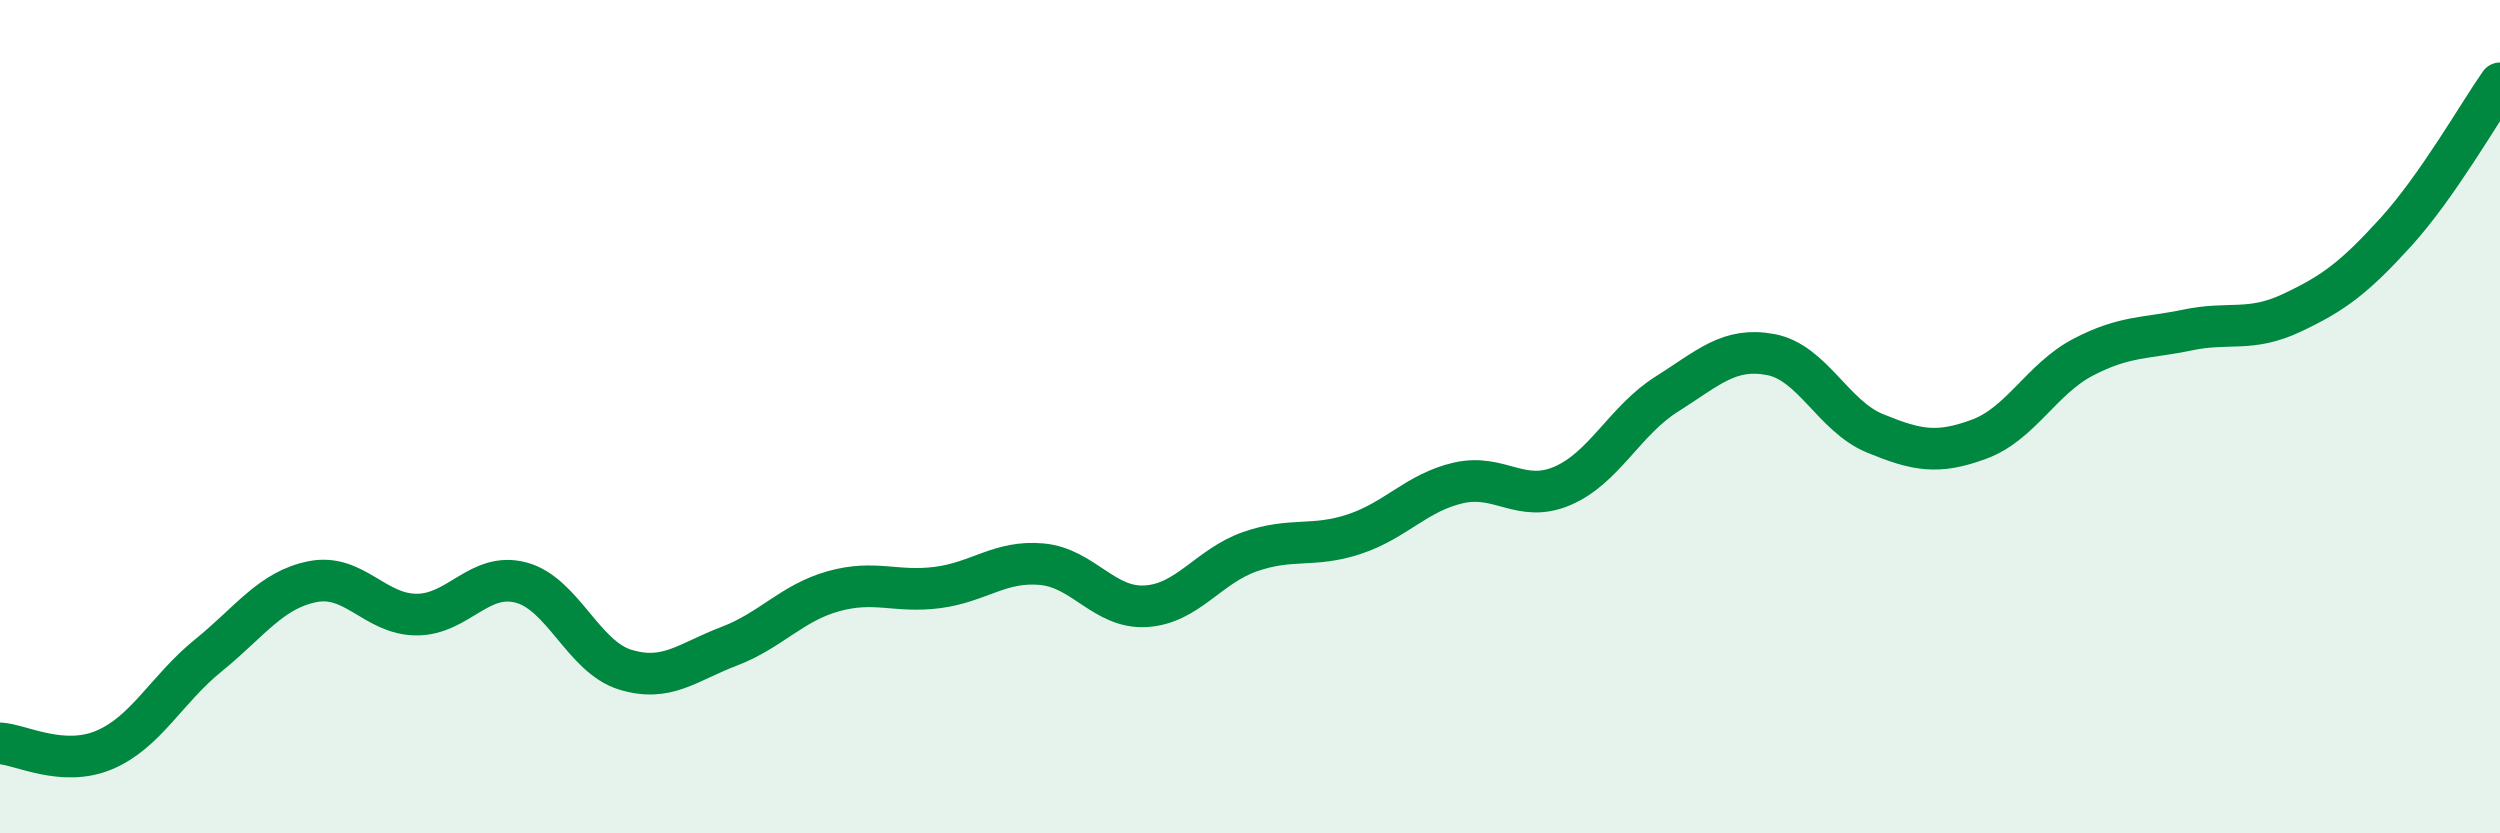 
    <svg width="60" height="20" viewBox="0 0 60 20" xmlns="http://www.w3.org/2000/svg">
      <path
        d="M 0,17.84 C 0.5,17.87 1.5,18.42 2.5,18 C 3.5,17.58 4,16.54 5,15.73 C 6,14.92 6.5,14.16 7.5,13.96 C 8.5,13.76 9,14.75 10,14.75 C 11,14.75 11.5,13.72 12.5,13.98 C 13.5,14.24 14,15.76 15,16.07 C 16,16.38 16.5,15.89 17.5,15.51 C 18.5,15.13 19,14.47 20,14.19 C 21,13.91 21.5,14.23 22.5,14.1 C 23.5,13.97 24,13.45 25,13.54 C 26,13.63 26.5,14.61 27.5,14.55 C 28.5,14.49 29,13.59 30,13.24 C 31,12.89 31.5,13.15 32.5,12.82 C 33.5,12.49 34,11.82 35,11.59 C 36,11.36 36.5,12.09 37.5,11.66 C 38.5,11.23 39,10.09 40,9.46 C 41,8.83 41.5,8.32 42.5,8.51 C 43.5,8.7 44,9.99 45,10.4 C 46,10.81 46.5,10.91 47.5,10.54 C 48.5,10.17 49,9.09 50,8.57 C 51,8.05 51.5,8.13 52.5,7.92 C 53.5,7.71 54,7.98 55,7.51 C 56,7.04 56.5,6.67 57.5,5.57 C 58.5,4.47 59.5,2.71 60,2L60 20L0 20Z"
        fill="#008740"
        opacity="0.1"
        stroke-linecap="round"
        stroke-linejoin="round"
      />
      <path
        d="M 0,17.84 C 0.5,17.87 1.5,18.42 2.5,18 C 3.5,17.58 4,16.54 5,15.73 C 6,14.92 6.5,14.16 7.5,13.96 C 8.5,13.76 9,14.75 10,14.75 C 11,14.75 11.5,13.72 12.5,13.98 C 13.5,14.24 14,15.76 15,16.07 C 16,16.38 16.5,15.89 17.5,15.51 C 18.5,15.13 19,14.47 20,14.19 C 21,13.91 21.5,14.23 22.5,14.1 C 23.5,13.97 24,13.45 25,13.54 C 26,13.63 26.5,14.61 27.5,14.55 C 28.5,14.49 29,13.59 30,13.24 C 31,12.89 31.5,13.15 32.5,12.82 C 33.5,12.49 34,11.82 35,11.59 C 36,11.36 36.5,12.09 37.5,11.66 C 38.5,11.23 39,10.09 40,9.46 C 41,8.83 41.5,8.32 42.5,8.51 C 43.5,8.7 44,9.99 45,10.4 C 46,10.81 46.5,10.91 47.5,10.54 C 48.5,10.17 49,9.09 50,8.57 C 51,8.05 51.5,8.13 52.5,7.92 C 53.5,7.71 54,7.98 55,7.51 C 56,7.04 56.5,6.67 57.5,5.57 C 58.5,4.47 59.5,2.71 60,2"
        stroke="#008740"
        stroke-width="1"
        fill="none"
        stroke-linecap="round"
        stroke-linejoin="round"
      />
    </svg>
  